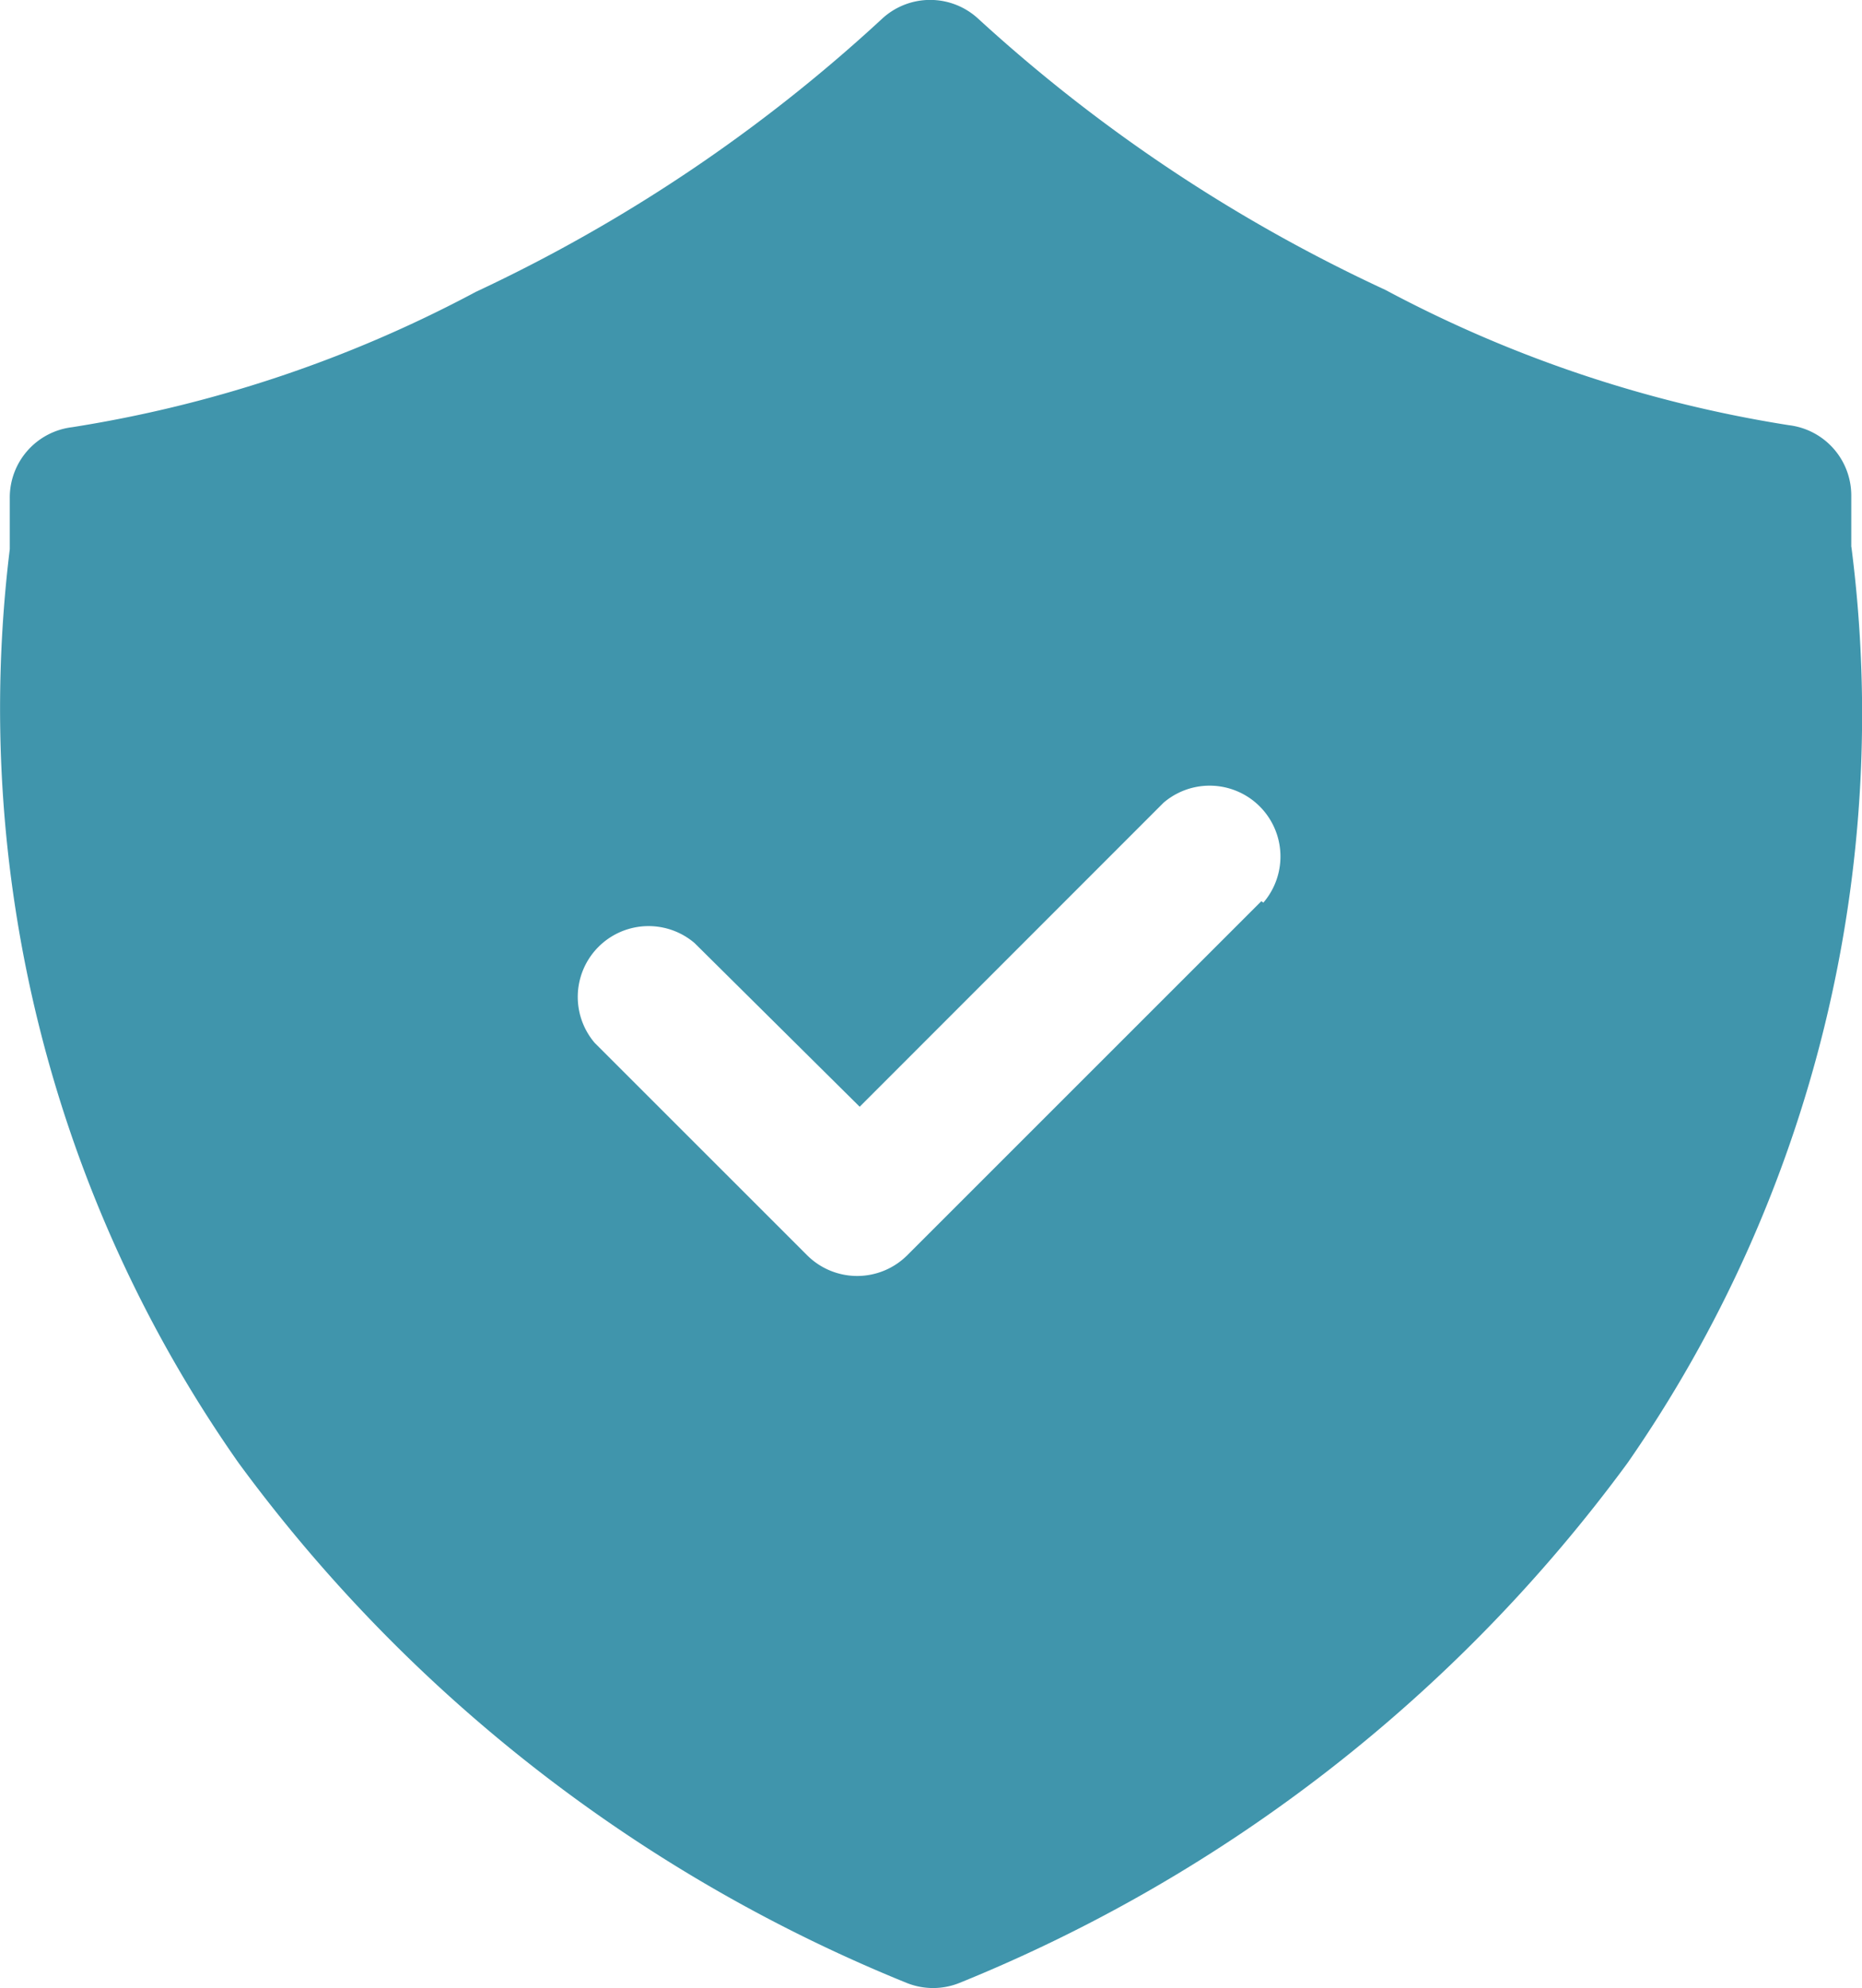 <?xml version="1.0" encoding="UTF-8"?>
<svg xmlns="http://www.w3.org/2000/svg" width="55.584" height="59.342" viewBox="0 0 55.584 59.342">
  <path id="np_secure_5150931_000000" d="M64.211,22.477V20.954a2.114,2.114,0,0,0-1.861-2.114A38.142,38.142,0,0,1,50.3,14.8,47.523,47.523,0,0,1,38.141,6.7a2.113,2.113,0,0,0-2.854,0,47.486,47.486,0,0,1-12.137,8.161A38.148,38.148,0,0,1,11.1,18.9a2.114,2.114,0,0,0-1.861,2.114V22.54a39.176,39.176,0,0,0,6.83,27.276,46.335,46.335,0,0,0,19.939,15.52,2.11,2.11,0,0,0,1.586,0,46.328,46.328,0,0,0,19.939-15.52,39.171,39.171,0,0,0,6.682-27.339ZM46.6,33.049,36.026,43.621a2.115,2.115,0,0,1-2.981,0L26.7,37.278A2.114,2.114,0,0,1,29.683,34.3l4.927,4.884L43.68,30.11a2.114,2.114,0,0,1,2.981,2.981Z" transform="translate(-8.947 -6.148)" fill="#4095ac"></path>
</svg>

